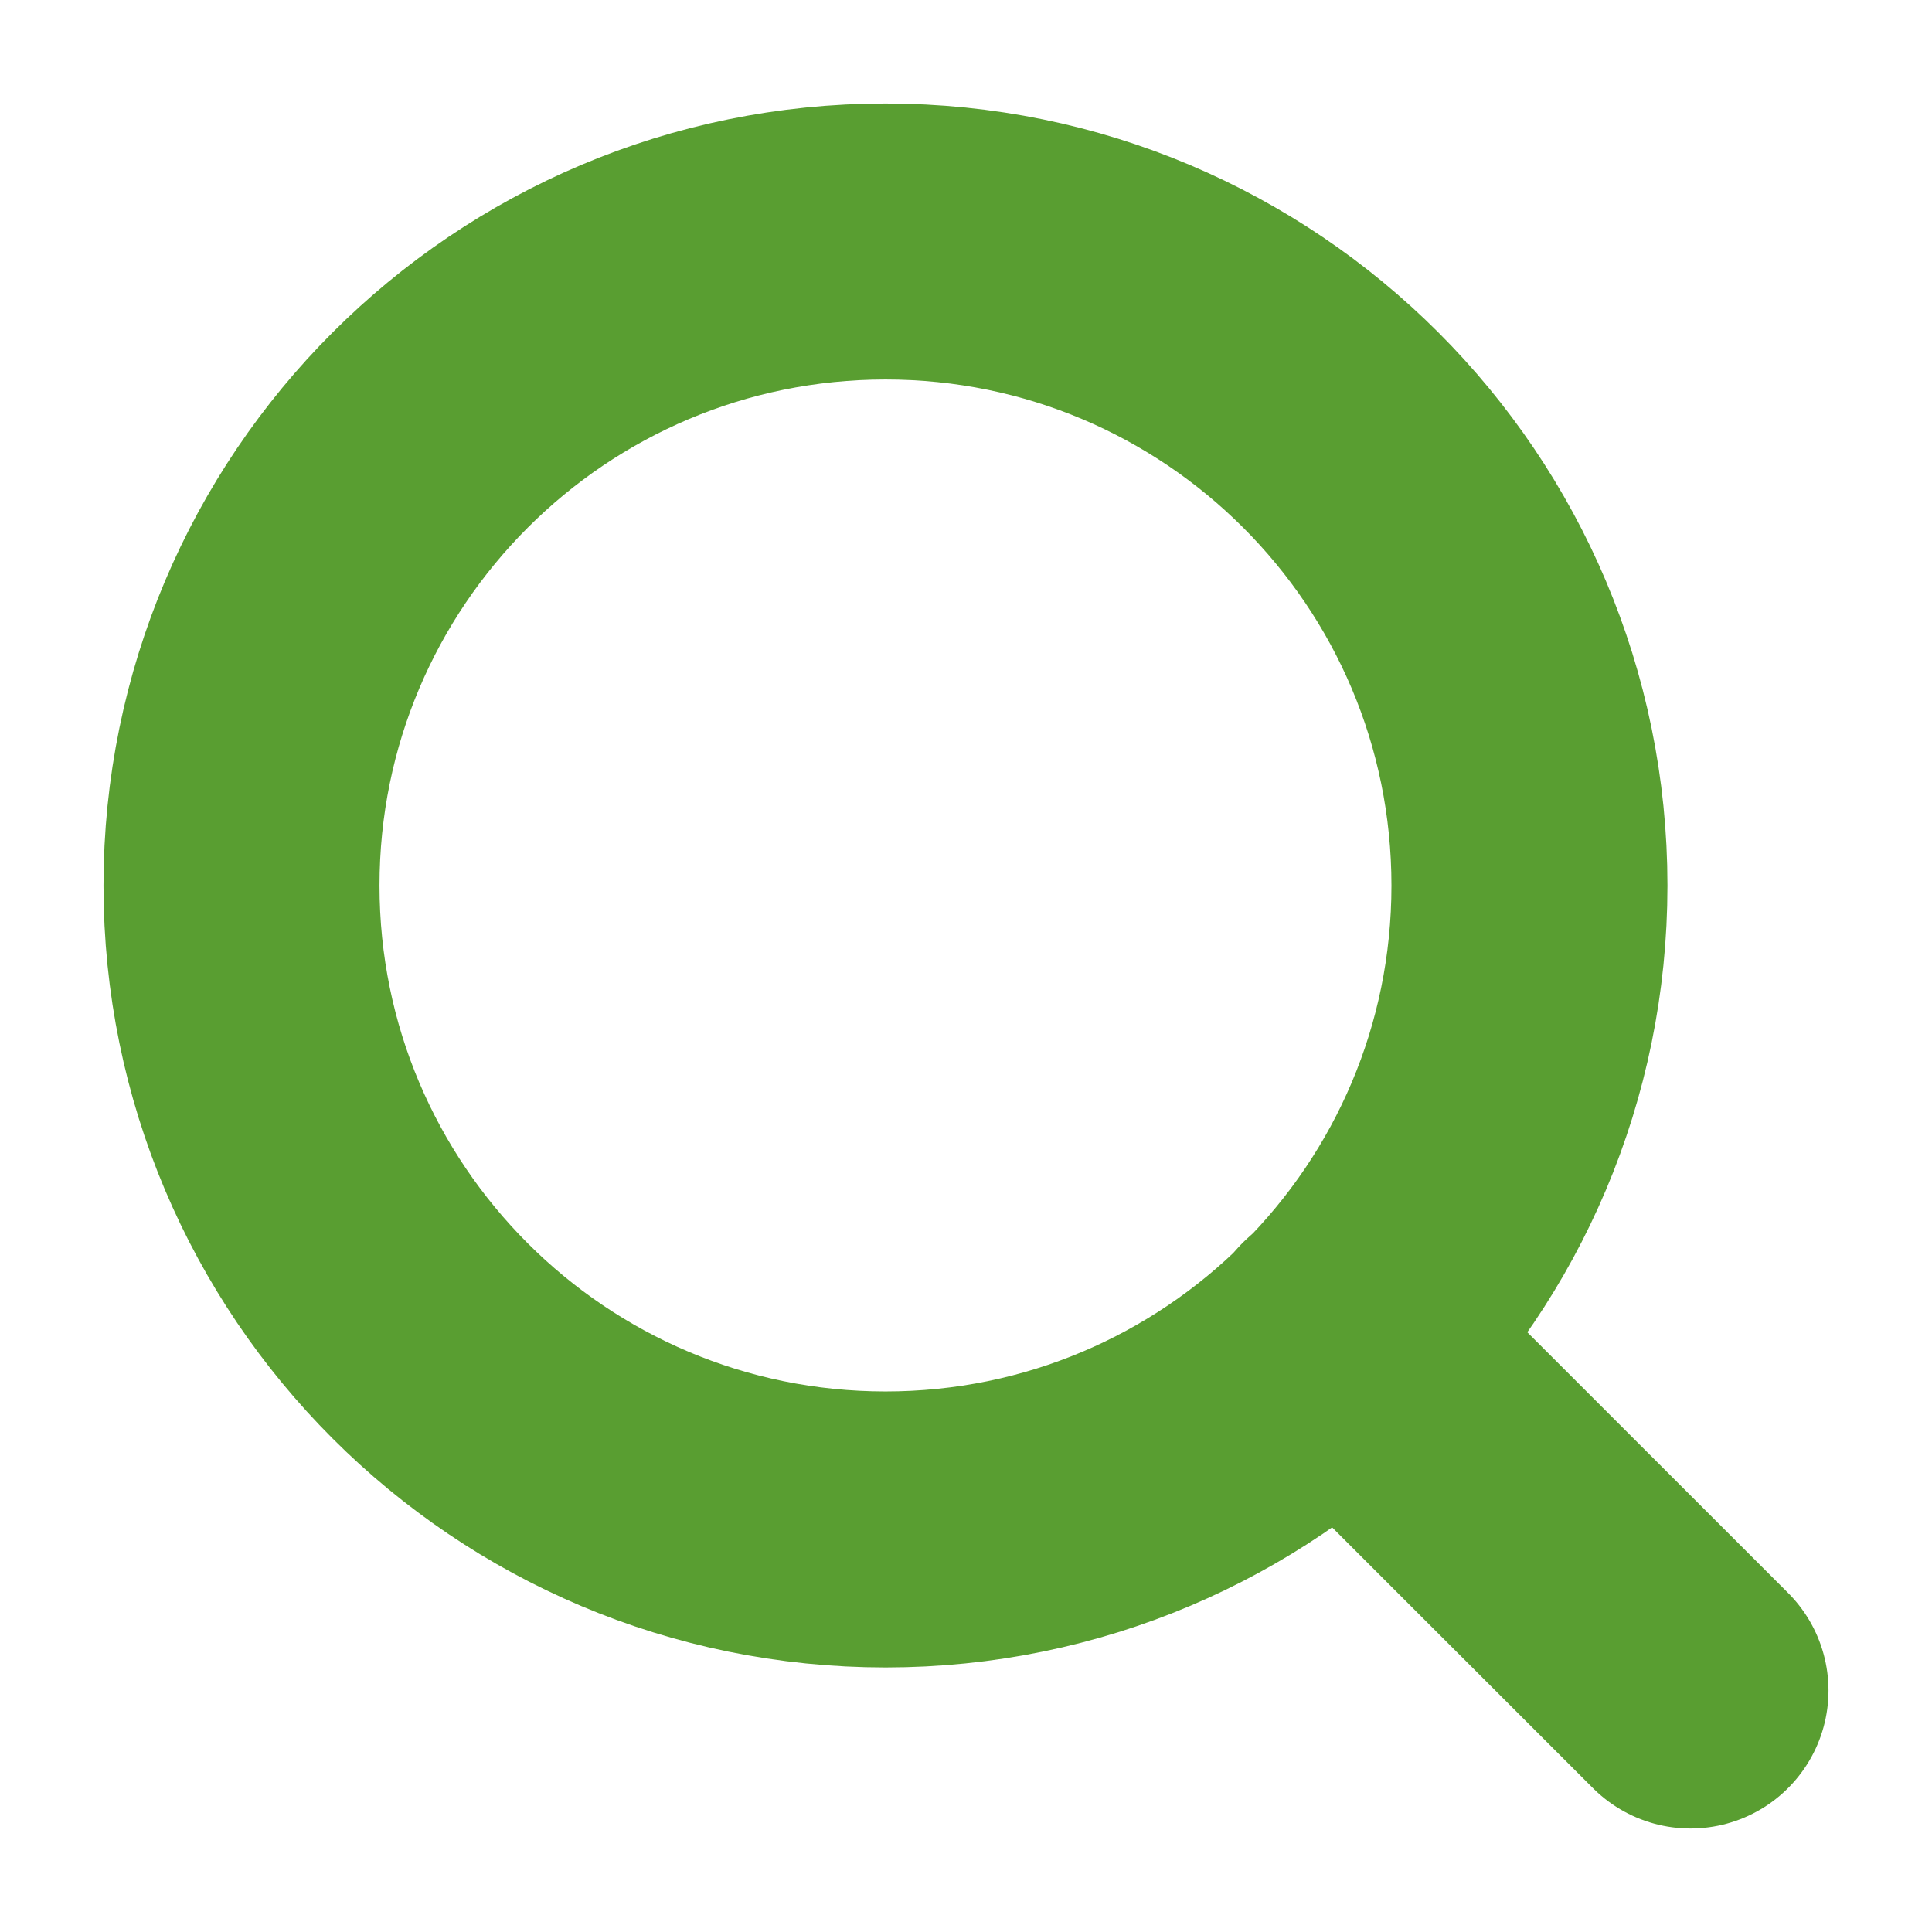 <svg width="14" height="14" viewBox="0 0 14 14" fill="none" xmlns="http://www.w3.org/2000/svg">
<g clip-path="url(#clip0_21_10031)">
<path d="M6.417 11.083C8.994 11.083 11.083 8.994 11.083 6.417C11.083 3.839 8.994 1.75 6.417 1.75C3.839 1.75 1.75 3.839 1.75 6.417C1.75 8.994 3.839 11.083 6.417 11.083Z" stroke="#599E31" stroke-width="2" stroke-linecap="round" stroke-linejoin="round"/>
<path d="M12.25 12.25L9.712 9.713" stroke="#599E31" stroke-width="2" stroke-linecap="round" stroke-linejoin="round"/>
</g>
<defs>
<clipPath id="clip0_21_10031">
<rect width="14" height="14" fill="white"/>
</clipPath>
</defs>
</svg>

